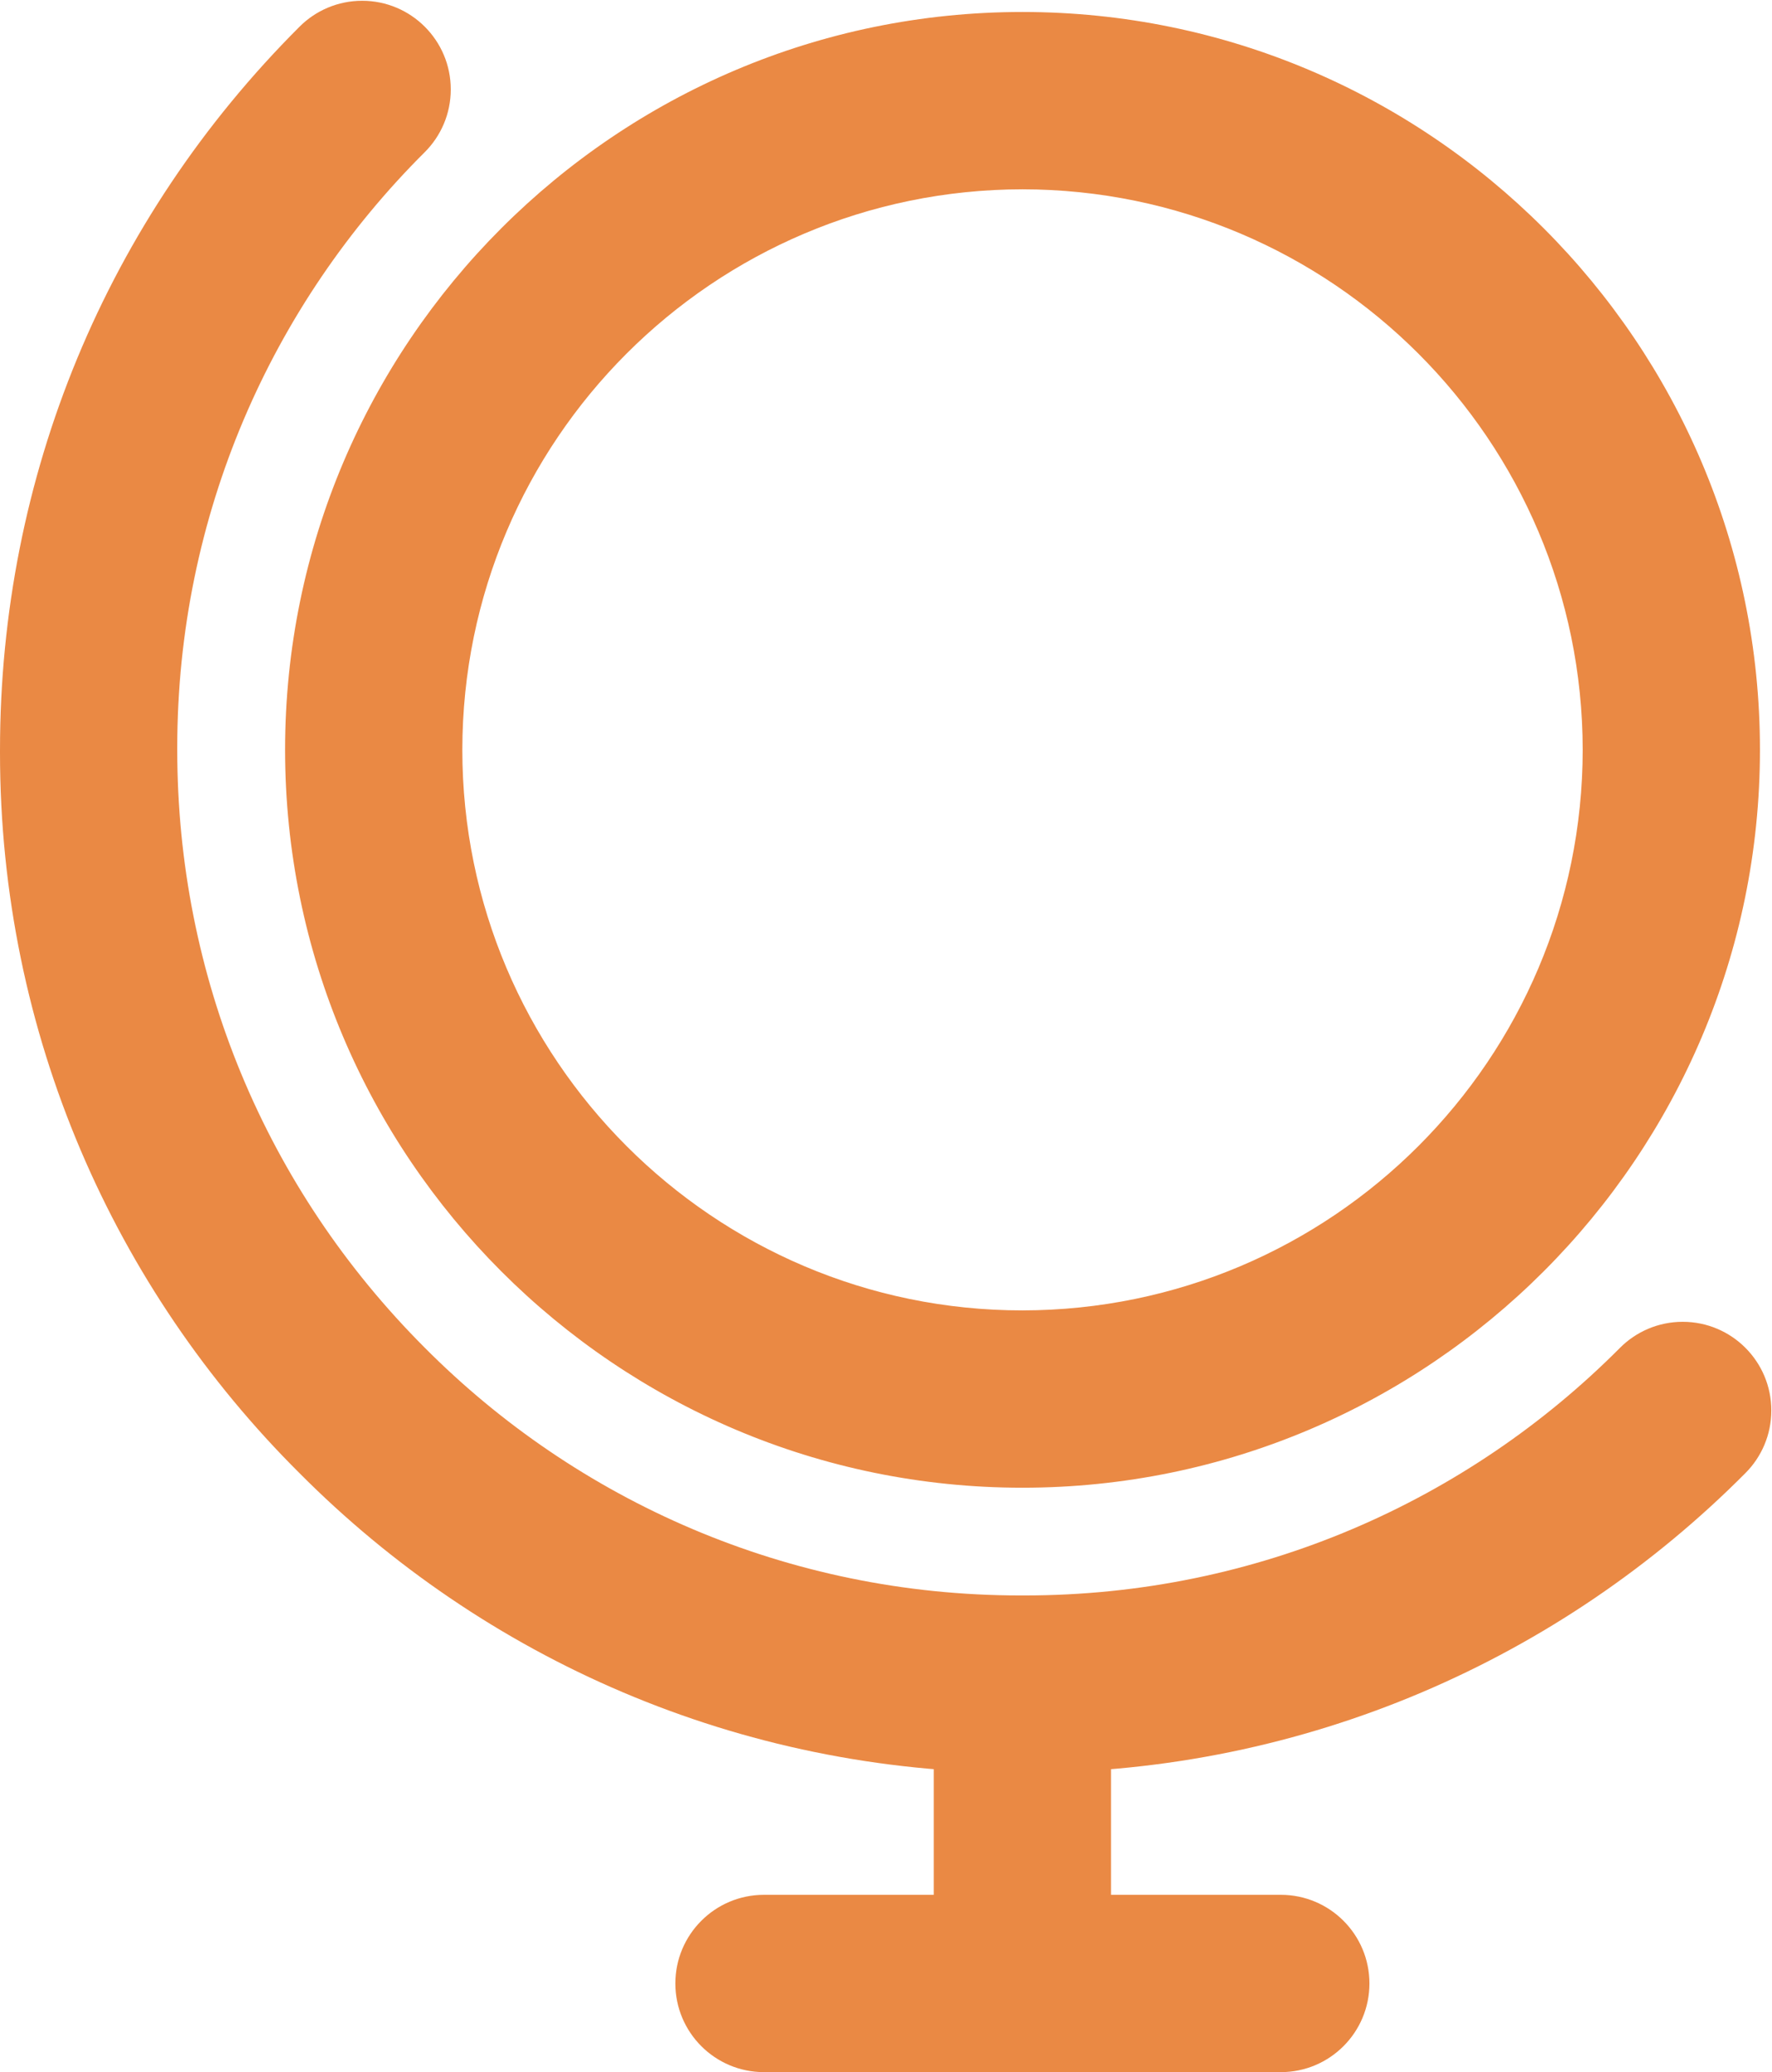 <?xml version="1.0" encoding="UTF-8" standalone="no"?>
<!-- Created with Inkscape (http://www.inkscape.org/) -->

<svg
   width="144.93mm"
   height="169.408mm"
   viewBox="0 0 144.93 169.408"
   version="1.1"
   id="svg1"
   xmlns="http://www.w3.org/2000/svg"
   xmlns:svg="http://www.w3.org/2000/svg">
  <defs
     id="defs1" />
  <g
     id="layer1"
     transform="matrix(0.172,0,0,-0.172,3.441323e-4,162.699)">
    <path
       id="rect1"
       style="fill:#ea8944;fill-opacity:1;stroke-width:0.046"
       d="m 486.164,103.306 c -0.38,-10e-4 -0.83,-0.002 -1.281,-0.002 -133.845,0 -254.973,54.444 -342.447,142.395 l -0.021,0.021 C 54.444,333.197 -0.002,454.31 -0.002,588.139 c 0,0.481 0.001,0.962 0.002,1.443 v -0.074 c 0,129.851 50.53,251.943 142.415,343.71 7.625,7.625 18.159,12.341 29.794,12.341 23.271,0 42.136,-18.865 42.136,-42.136 0,-11.635 -4.716,-22.169 -12.341,-29.794 v 0 C 129.286,801.303 84.282,701.176 84.282,590.538 c 0,-0.362 0,-0.724 0.001,-1.086 v 0.056 c 0,-107.362 41.787,-208.266 117.721,-284.199 72.344,-72.719 172.487,-117.722 283.14,-117.722 0.359,0 0.717,0 1.075,0.001 h -0.056 c 0.315,-0.001 0.687,-0.001 1.059,-0.001 110.654,0 210.797,45.003 283.124,117.706 l 0.016,0.016 c 7.625,7.625 18.159,12.341 29.794,12.341 23.271,0 42.136,-18.865 42.136,-42.136 0,-11.635 -4.716,-22.169 -12.341,-29.794 v 0 C 742.456,157.748 621.327,103.303 487.483,103.303 c -0.464,0 -0.928,0.001 -1.392,0.002 h 0.072 z m 0,135.483 c -193.339,0 -350.602,157.342 -350.602,350.759 0,193.378 157.263,350.681 350.602,350.681 193.457,0 350.72,-157.302 350.72,-350.681 0,-193.379 -157.263,-350.759 -350.72,-350.759 z m 0,617.157 C 339.125,855.767 219.98,736.594 219.845,589.561 v -0.013 c 0,-146.944 119.414,-266.476 266.319,-266.476 147.1,0.157 266.303,119.374 266.437,266.464 v 0.013 C 752.422,736.618 633.236,855.79 486.179,855.947 h -0.015 z m 122.88,-894.937 h -245.76 c -23.274,0 -42.142,18.867 -42.142,42.142 0,23.275 18.867,42.142 42.142,42.142 v 0 h 245.76 c 23.274,0 42.142,-18.867 42.142,-42.142 0,-23.275 -18.867,-42.142 -42.142,-42.142 z m -122.88,37.613 c -23.274,0 -42.142,18.867 -42.142,42.142 v 0 104.684 c 0,23.274 18.867,42.142 42.142,42.142 23.275,0 42.142,-18.867 42.142,-42.142 V 40.764 c 0,-23.276 -18.826,-42.142 -42.142,-42.142 z" />
  </g>
</svg>
